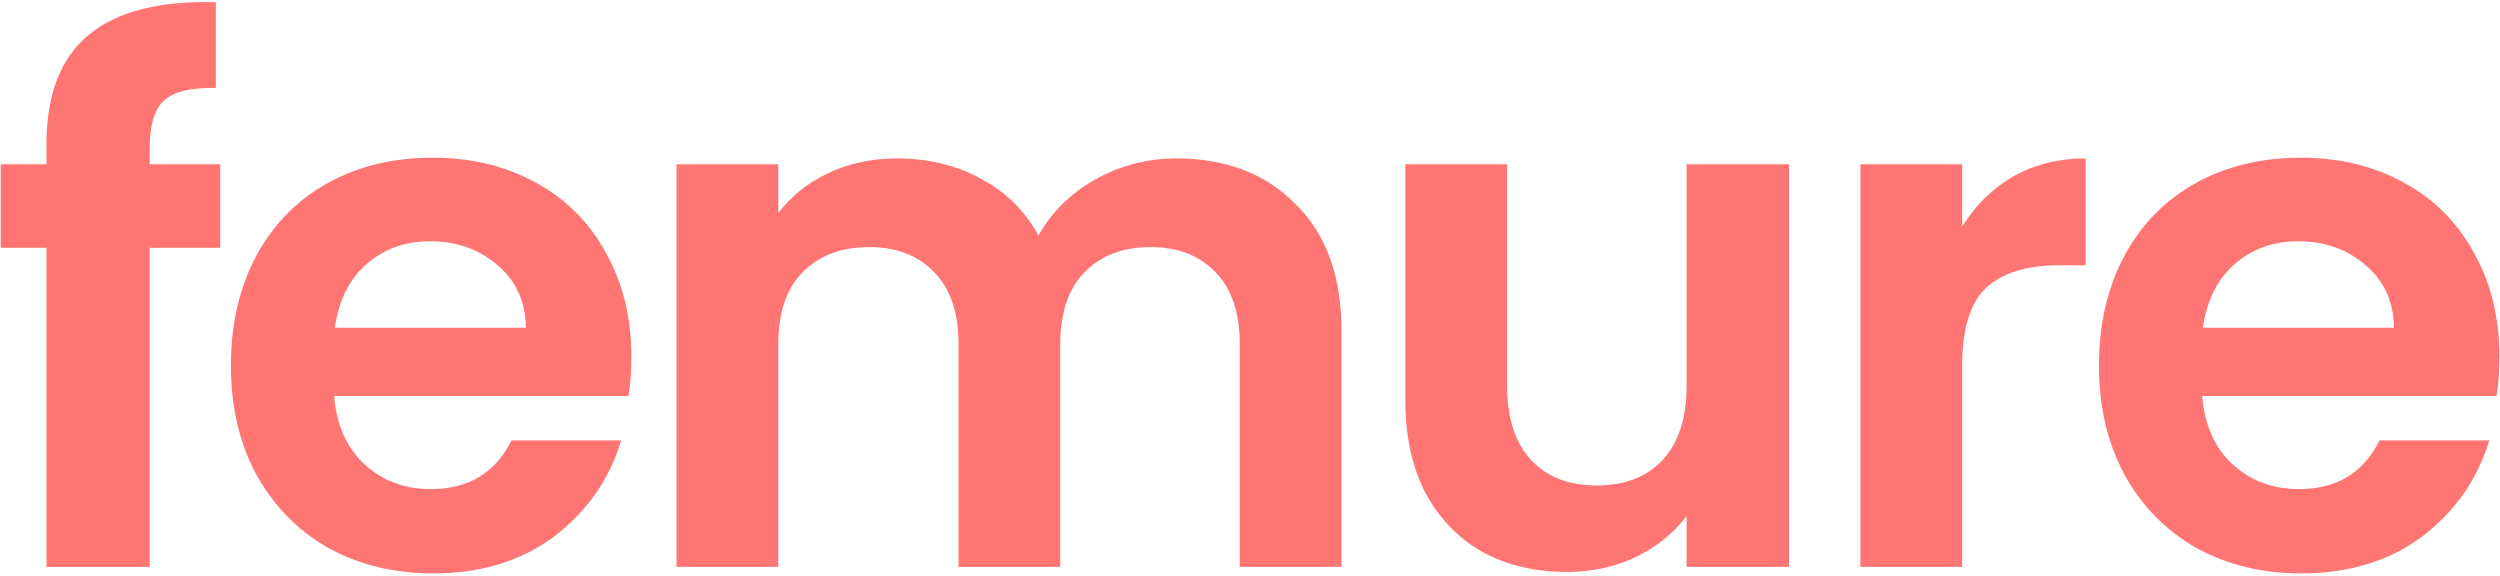 <svg xmlns="http://www.w3.org/2000/svg" fill="none" viewBox="0 0 860 198" height="198" width="860">
<path fill="#FE7574" d="M75.75 85.25H51.5V195H16V85.25H0.25V56.5H16V49.5C16 32.5 20.833 20 30.5 12C40.167 4 54.75 0.25 74.25 0.75V30.25C65.75 30.083 59.833 31.5 56.5 34.5C53.167 37.5 51.5 42.917 51.5 50.75V56.5H75.75V85.25ZM217.182 122.75C217.182 127.75 216.848 132.25 216.182 136.25H114.932C115.765 146.25 119.265 154.083 125.432 159.75C131.598 165.417 139.182 168.25 148.182 168.25C161.182 168.25 170.432 162.667 175.932 151.5H213.682C209.682 164.833 202.015 175.833 190.682 184.5C179.348 193 165.432 197.25 148.932 197.25C135.598 197.25 123.598 194.333 112.932 188.5C102.432 182.5 94.182 174.083 88.182 163.25C82.348 152.417 79.432 139.917 79.432 125.75C79.432 111.417 82.348 98.833 88.182 88C94.015 77.167 102.182 68.833 112.682 63C123.182 57.167 135.265 54.25 148.932 54.25C162.098 54.25 173.848 57.083 184.182 62.75C194.682 68.417 202.765 76.5 208.432 87C214.265 97.333 217.182 109.25 217.182 122.75ZM180.932 112.75C180.765 103.75 177.515 96.583 171.182 91.25C164.848 85.75 157.098 83 147.932 83C139.265 83 131.932 85.667 125.932 91C120.098 96.167 116.515 103.417 115.182 112.75H180.932ZM404.729 54.5C421.729 54.5 435.395 59.75 445.729 70.25C456.229 80.583 461.479 95.083 461.479 113.75V195H426.479V118.5C426.479 107.667 423.729 99.417 418.229 93.75C412.729 87.917 405.229 85 395.729 85C386.229 85 378.645 87.917 372.979 93.75C367.479 99.417 364.729 107.667 364.729 118.5V195H329.729V118.5C329.729 107.667 326.979 99.417 321.479 93.75C315.979 87.917 308.479 85 298.979 85C289.312 85 281.645 87.917 275.979 93.75C270.479 99.417 267.729 107.667 267.729 118.5V195H232.729V56.5H267.729V73.25C272.229 67.417 277.979 62.833 284.979 59.5C292.145 56.167 299.979 54.5 308.479 54.5C319.312 54.5 328.979 56.833 337.479 61.5C345.979 66 352.562 72.5 357.229 81C361.729 73 368.229 66.583 376.729 61.75C385.395 56.917 394.729 54.5 404.729 54.5ZM615.441 56.5V195H580.191V177.5C575.691 183.5 569.775 188.25 562.441 191.75C555.275 195.083 547.441 196.75 538.941 196.75C528.108 196.75 518.525 194.5 510.191 190C501.858 185.333 495.275 178.583 490.441 169.75C485.775 160.75 483.441 150.083 483.441 137.75V56.5H518.441V132.75C518.441 143.75 521.191 152.25 526.691 158.25C532.191 164.083 539.691 167 549.191 167C558.858 167 566.441 164.083 571.941 158.25C577.441 152.25 580.191 143.75 580.191 132.75V56.5H615.441ZM674.975 78C679.475 70.667 685.308 64.917 692.475 60.75C699.808 56.583 708.141 54.5 717.475 54.5V91.25H708.225C697.225 91.25 688.891 93.833 683.225 99C677.725 104.167 674.975 113.167 674.975 126V195H639.975V56.5H674.975V78ZM859.799 122.75C859.799 127.75 859.466 132.25 858.799 136.25H757.549C758.382 146.25 761.882 154.083 768.049 159.75C774.215 165.417 781.799 168.25 790.799 168.25C803.799 168.25 813.049 162.667 818.549 151.5H856.299C852.299 164.833 844.632 175.833 833.299 184.5C821.966 193 808.049 197.25 791.549 197.25C778.215 197.25 766.215 194.333 755.549 188.5C745.049 182.5 736.799 174.083 730.799 163.25C724.965 152.417 722.049 139.917 722.049 125.75C722.049 111.417 724.965 98.833 730.799 88C736.632 77.167 744.799 68.833 755.299 63C765.799 57.167 777.882 54.25 791.549 54.25C804.715 54.25 816.465 57.083 826.799 62.75C837.299 68.417 845.382 76.5 851.049 87C856.882 97.333 859.799 109.25 859.799 122.75ZM823.549 112.75C823.382 103.75 820.132 96.583 813.799 91.25C807.465 85.75 799.715 83 790.549 83C781.882 83 774.549 85.667 768.549 91C762.715 96.167 759.132 103.417 757.799 112.75H823.549Z"></path>
</svg>
